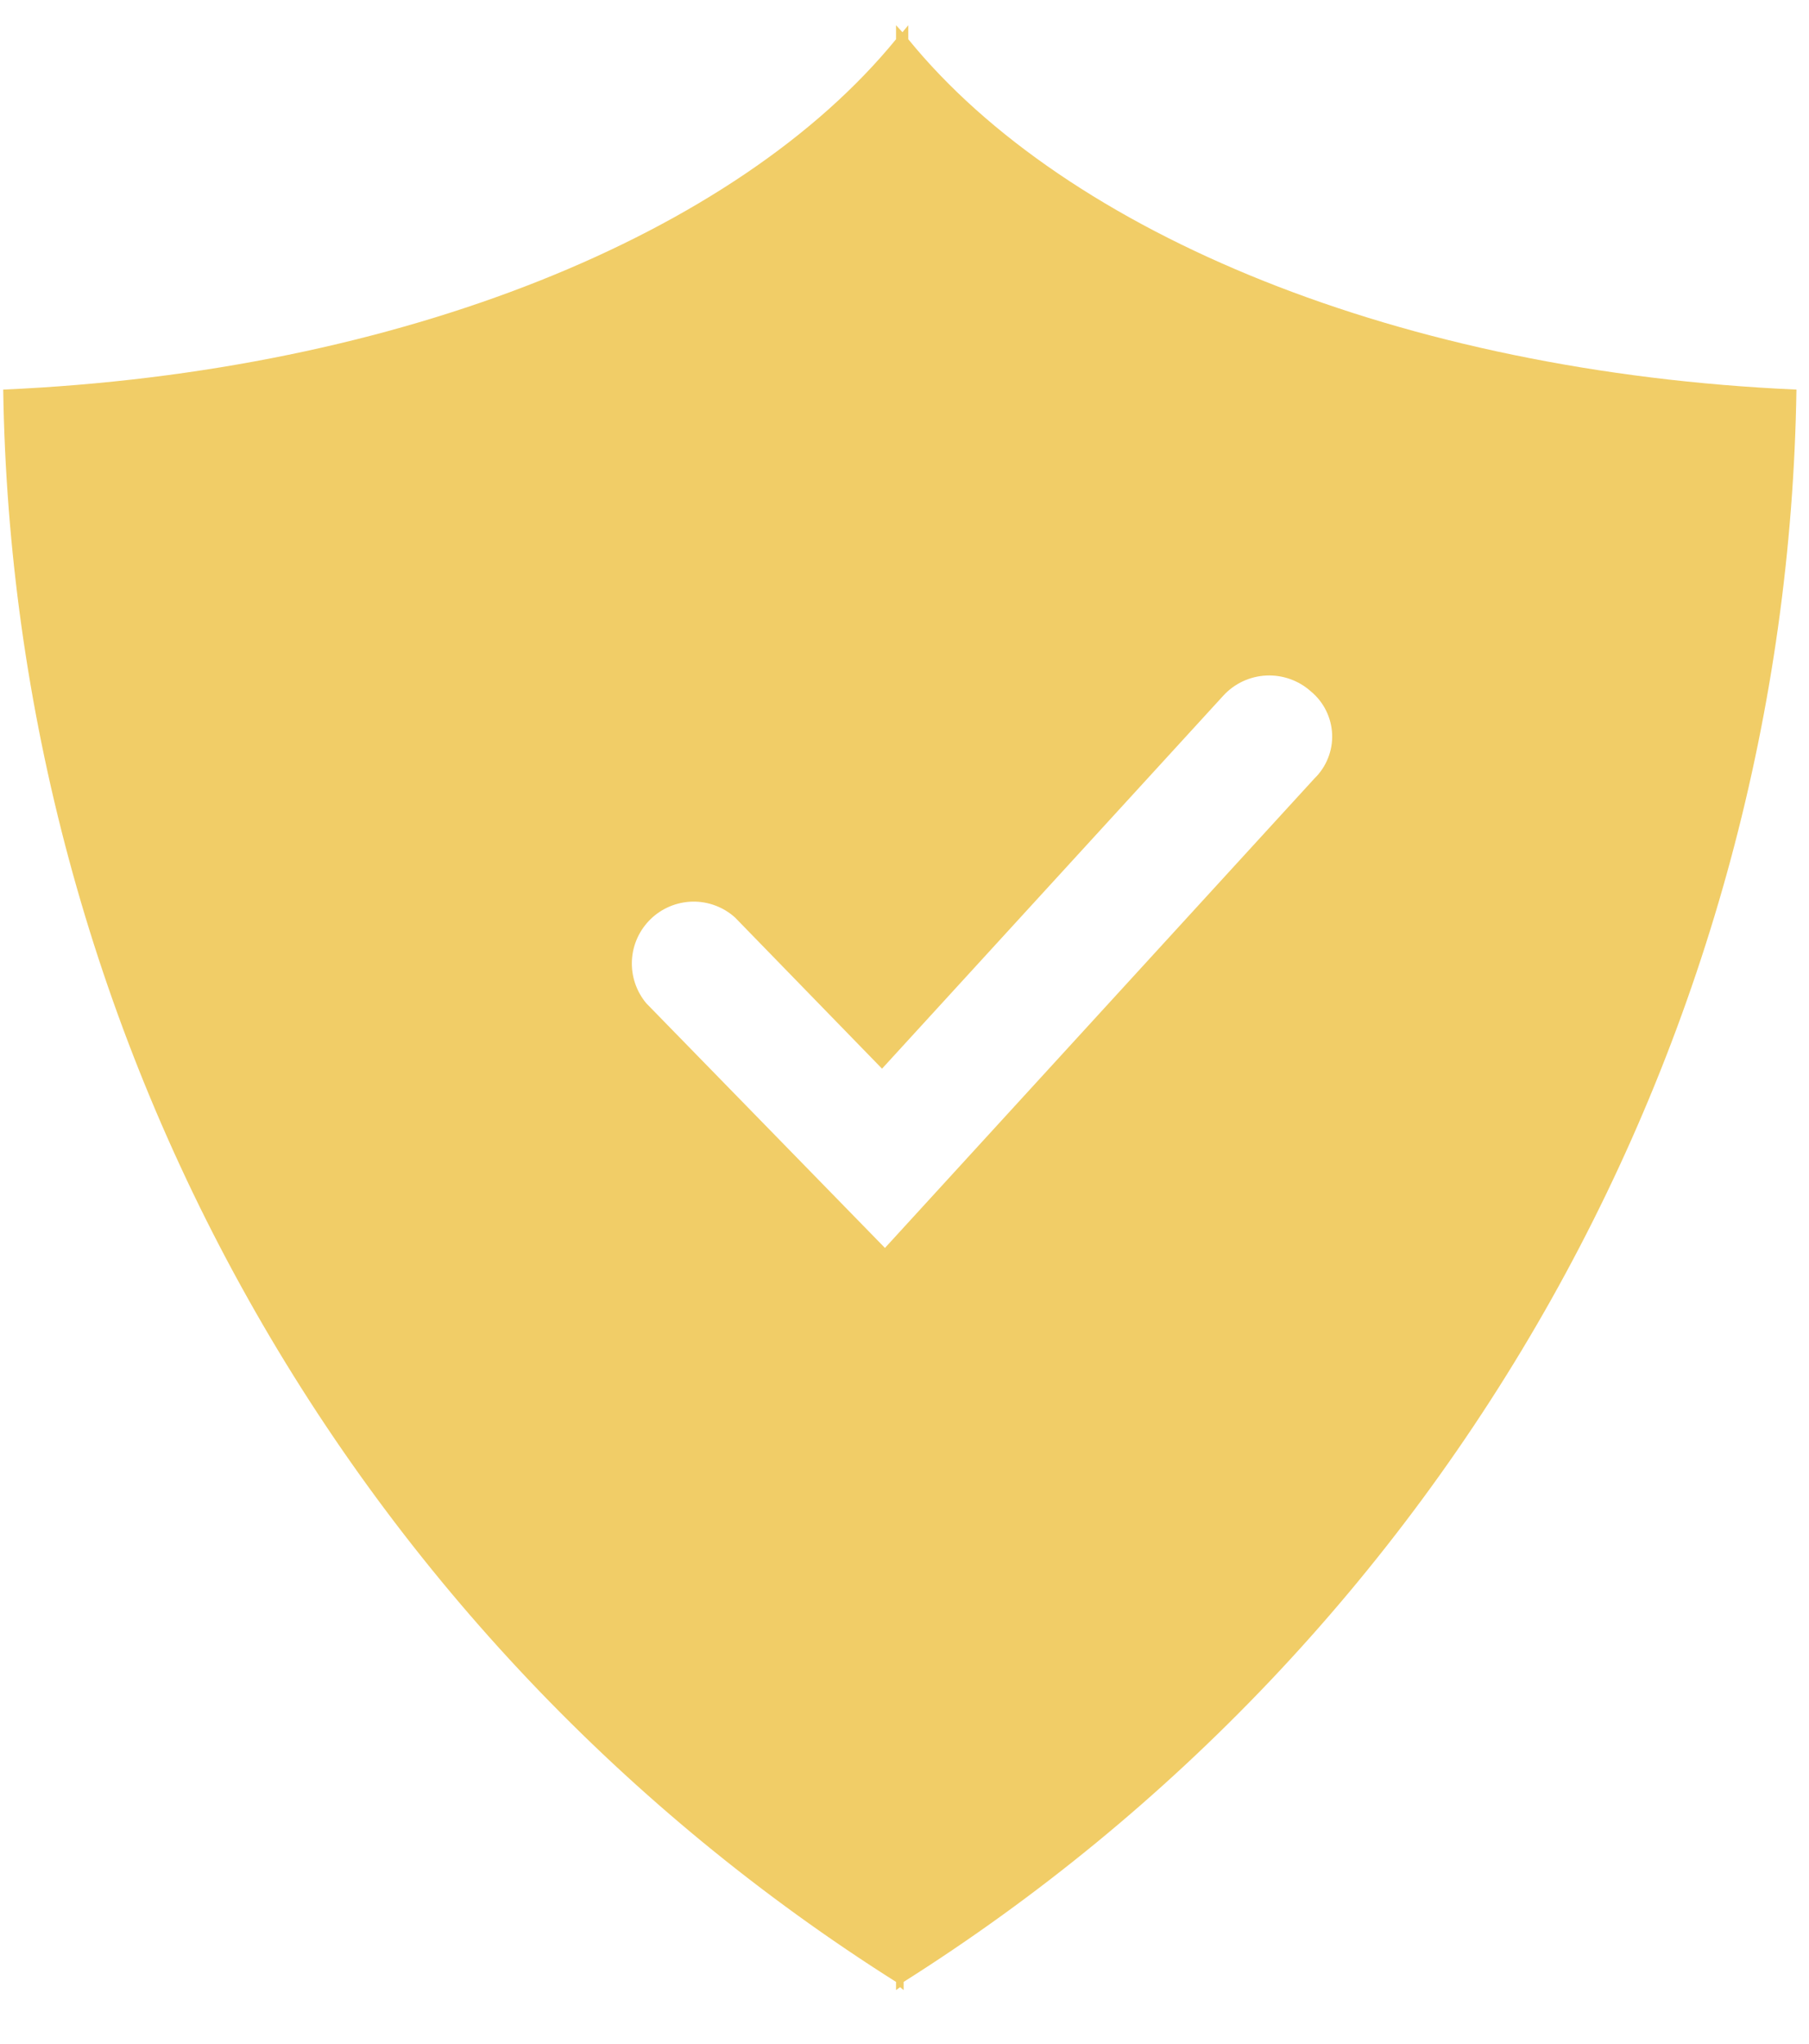 <svg width="31" height="35" viewBox="0 0 31 35" fill="none" xmlns="http://www.w3.org/2000/svg">
<path d="M15.565 0.672V0.432L15.465 0.552L15.355 0.432V0.672C12.635 4.002 6.885 6.372 0.055 6.672C0.137 12.131 1.579 17.483 4.251 22.244C6.922 27.006 10.739 31.026 15.355 33.942V34.082L15.425 34.032L15.485 34.082V33.942C20.101 31.026 23.917 27.006 26.589 22.244C29.26 17.483 30.702 12.131 30.785 6.672C24.015 6.372 18.285 4.012 15.565 0.672ZM15.165 21.372L11.075 17.182C10.903 16.976 10.815 16.713 10.829 16.445C10.843 16.178 10.958 15.926 11.151 15.739C11.343 15.553 11.599 15.447 11.867 15.441C12.135 15.436 12.395 15.533 12.595 15.712L15.115 18.302L20.965 11.912C21.155 11.705 21.42 11.582 21.7 11.569C21.981 11.556 22.256 11.654 22.465 11.842C22.573 11.931 22.662 12.043 22.724 12.169C22.787 12.295 22.822 12.433 22.828 12.573C22.834 12.714 22.81 12.854 22.757 12.985C22.705 13.116 22.626 13.234 22.525 13.332L15.165 21.372Z" fill="#F1CD67"/>
</svg>
